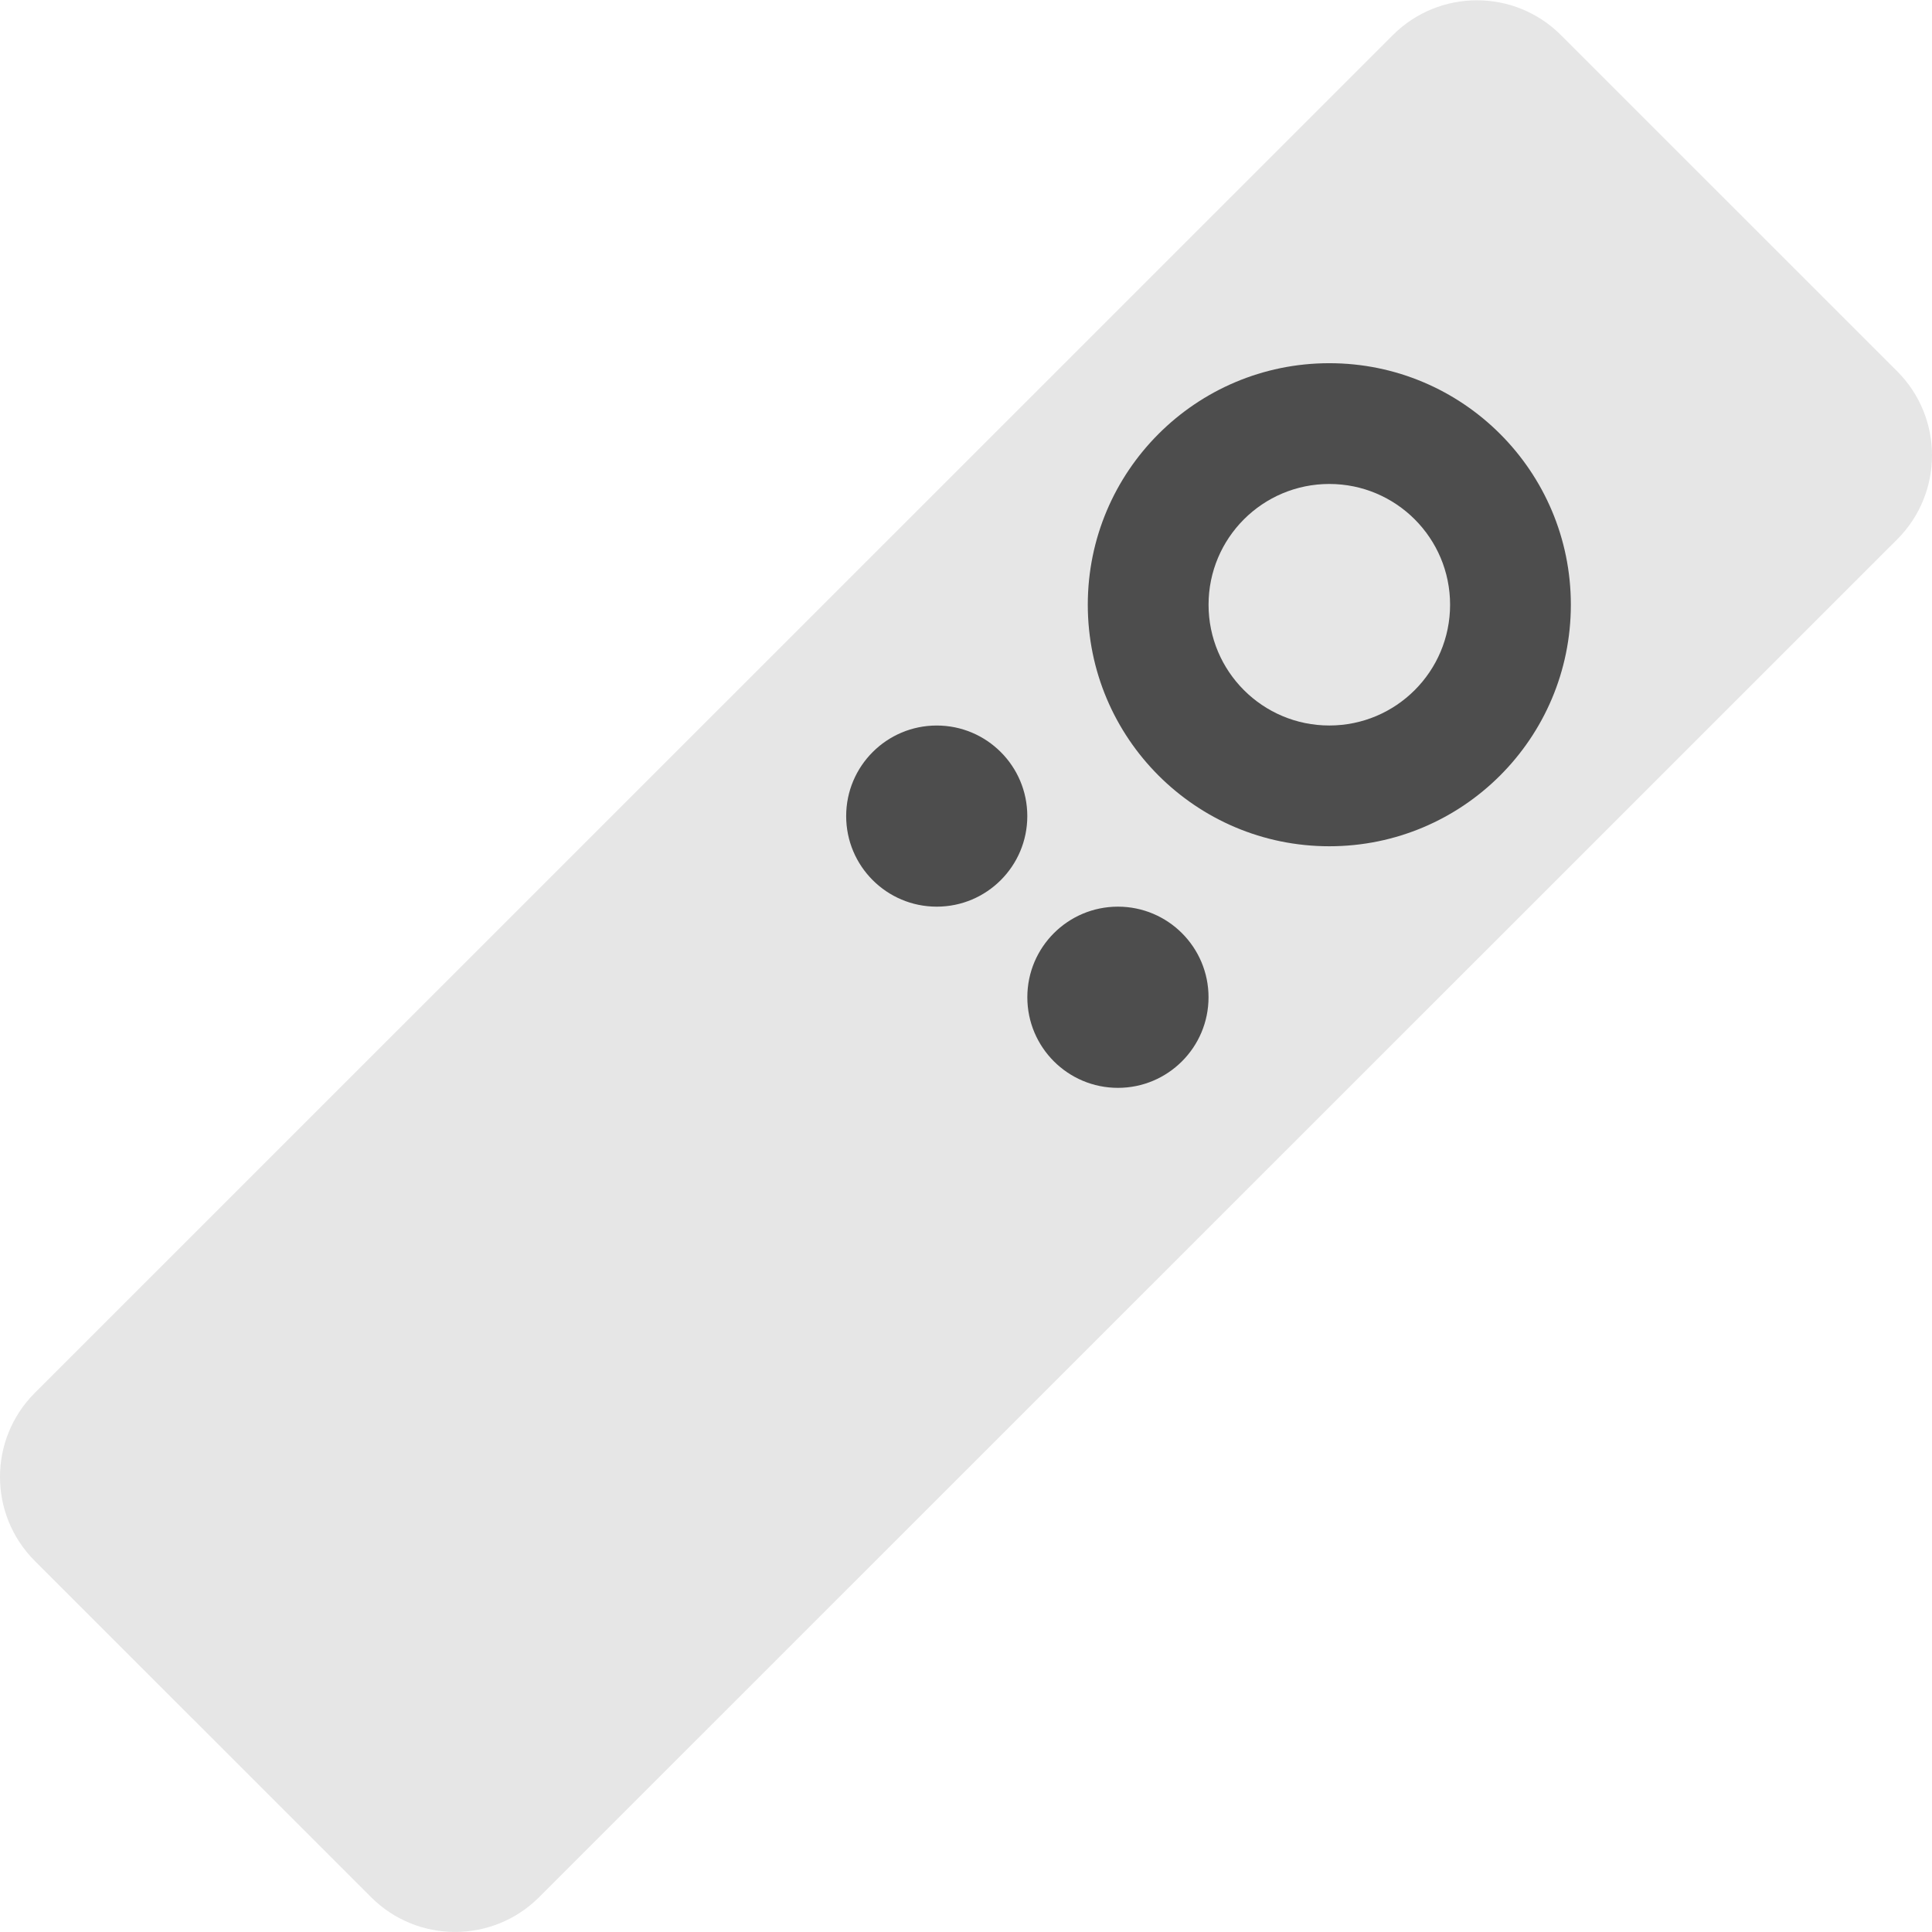 <?xml version="1.0" ?>
<!DOCTYPE svg  PUBLIC '-//W3C//DTD SVG 1.1//EN'  'http://www.w3.org/Graphics/SVG/1.1/DTD/svg11.dtd'>
<!-- Uploaded to: SVG Repo, www.svgrepo.com, Generator: SVG Repo Mixer Tools -->
<svg width="800px" height="800px" viewBox="0 -0.01 64.04 64.04" id="Layer_1" version="1.1" xml:space="preserve" xmlns="http://www.w3.org/2000/svg" xmlns:xlink="http://www.w3.org/1999/xlink">
<g id="Body_22_">
<g>
<path d="M62.886,12.297L51.741,1.154c-1.539-1.539-4.034-1.539-5.573,0L1.154,46.16    c-1.539,1.539-1.539,4.033,0,5.571l11.145,11.144c1.539,1.538,4.034,1.538,5.572,0l45.015-45.006    C64.425,16.33,64.425,13.836,62.886,12.297z" style="fill:#E6E6E6;"/>
</g>
</g>
<g id="Btn">
<g>
<circle cx="44.063" cy="20.035" r="8.006" style="fill:#4D4D4D;"/>
</g>
</g>
<g id="Btn_11_">
<g>
<circle cx="44.063" cy="20.035" r="4.003" style="fill:#E6E6E6;"/>
</g>
</g>
<g id="Btn_2_">
<g>
<circle cx="31.05" cy="27.041" r="3.002" style="fill:#4D4D4D;"/>
</g>
</g>
<g id="Btn_3_">
<g>
<circle cx="37.056" cy="33.046" r="3.003" style="fill:#4D4D4D;"/>
</g>
</g>
<g/>
<g/>
<g/>
<g/>
<g/>
<g/>
<g/>
<g/>
<g/>
<g/>
<g/>
<g/>
<g/>
<g/>
<g/>
</svg>